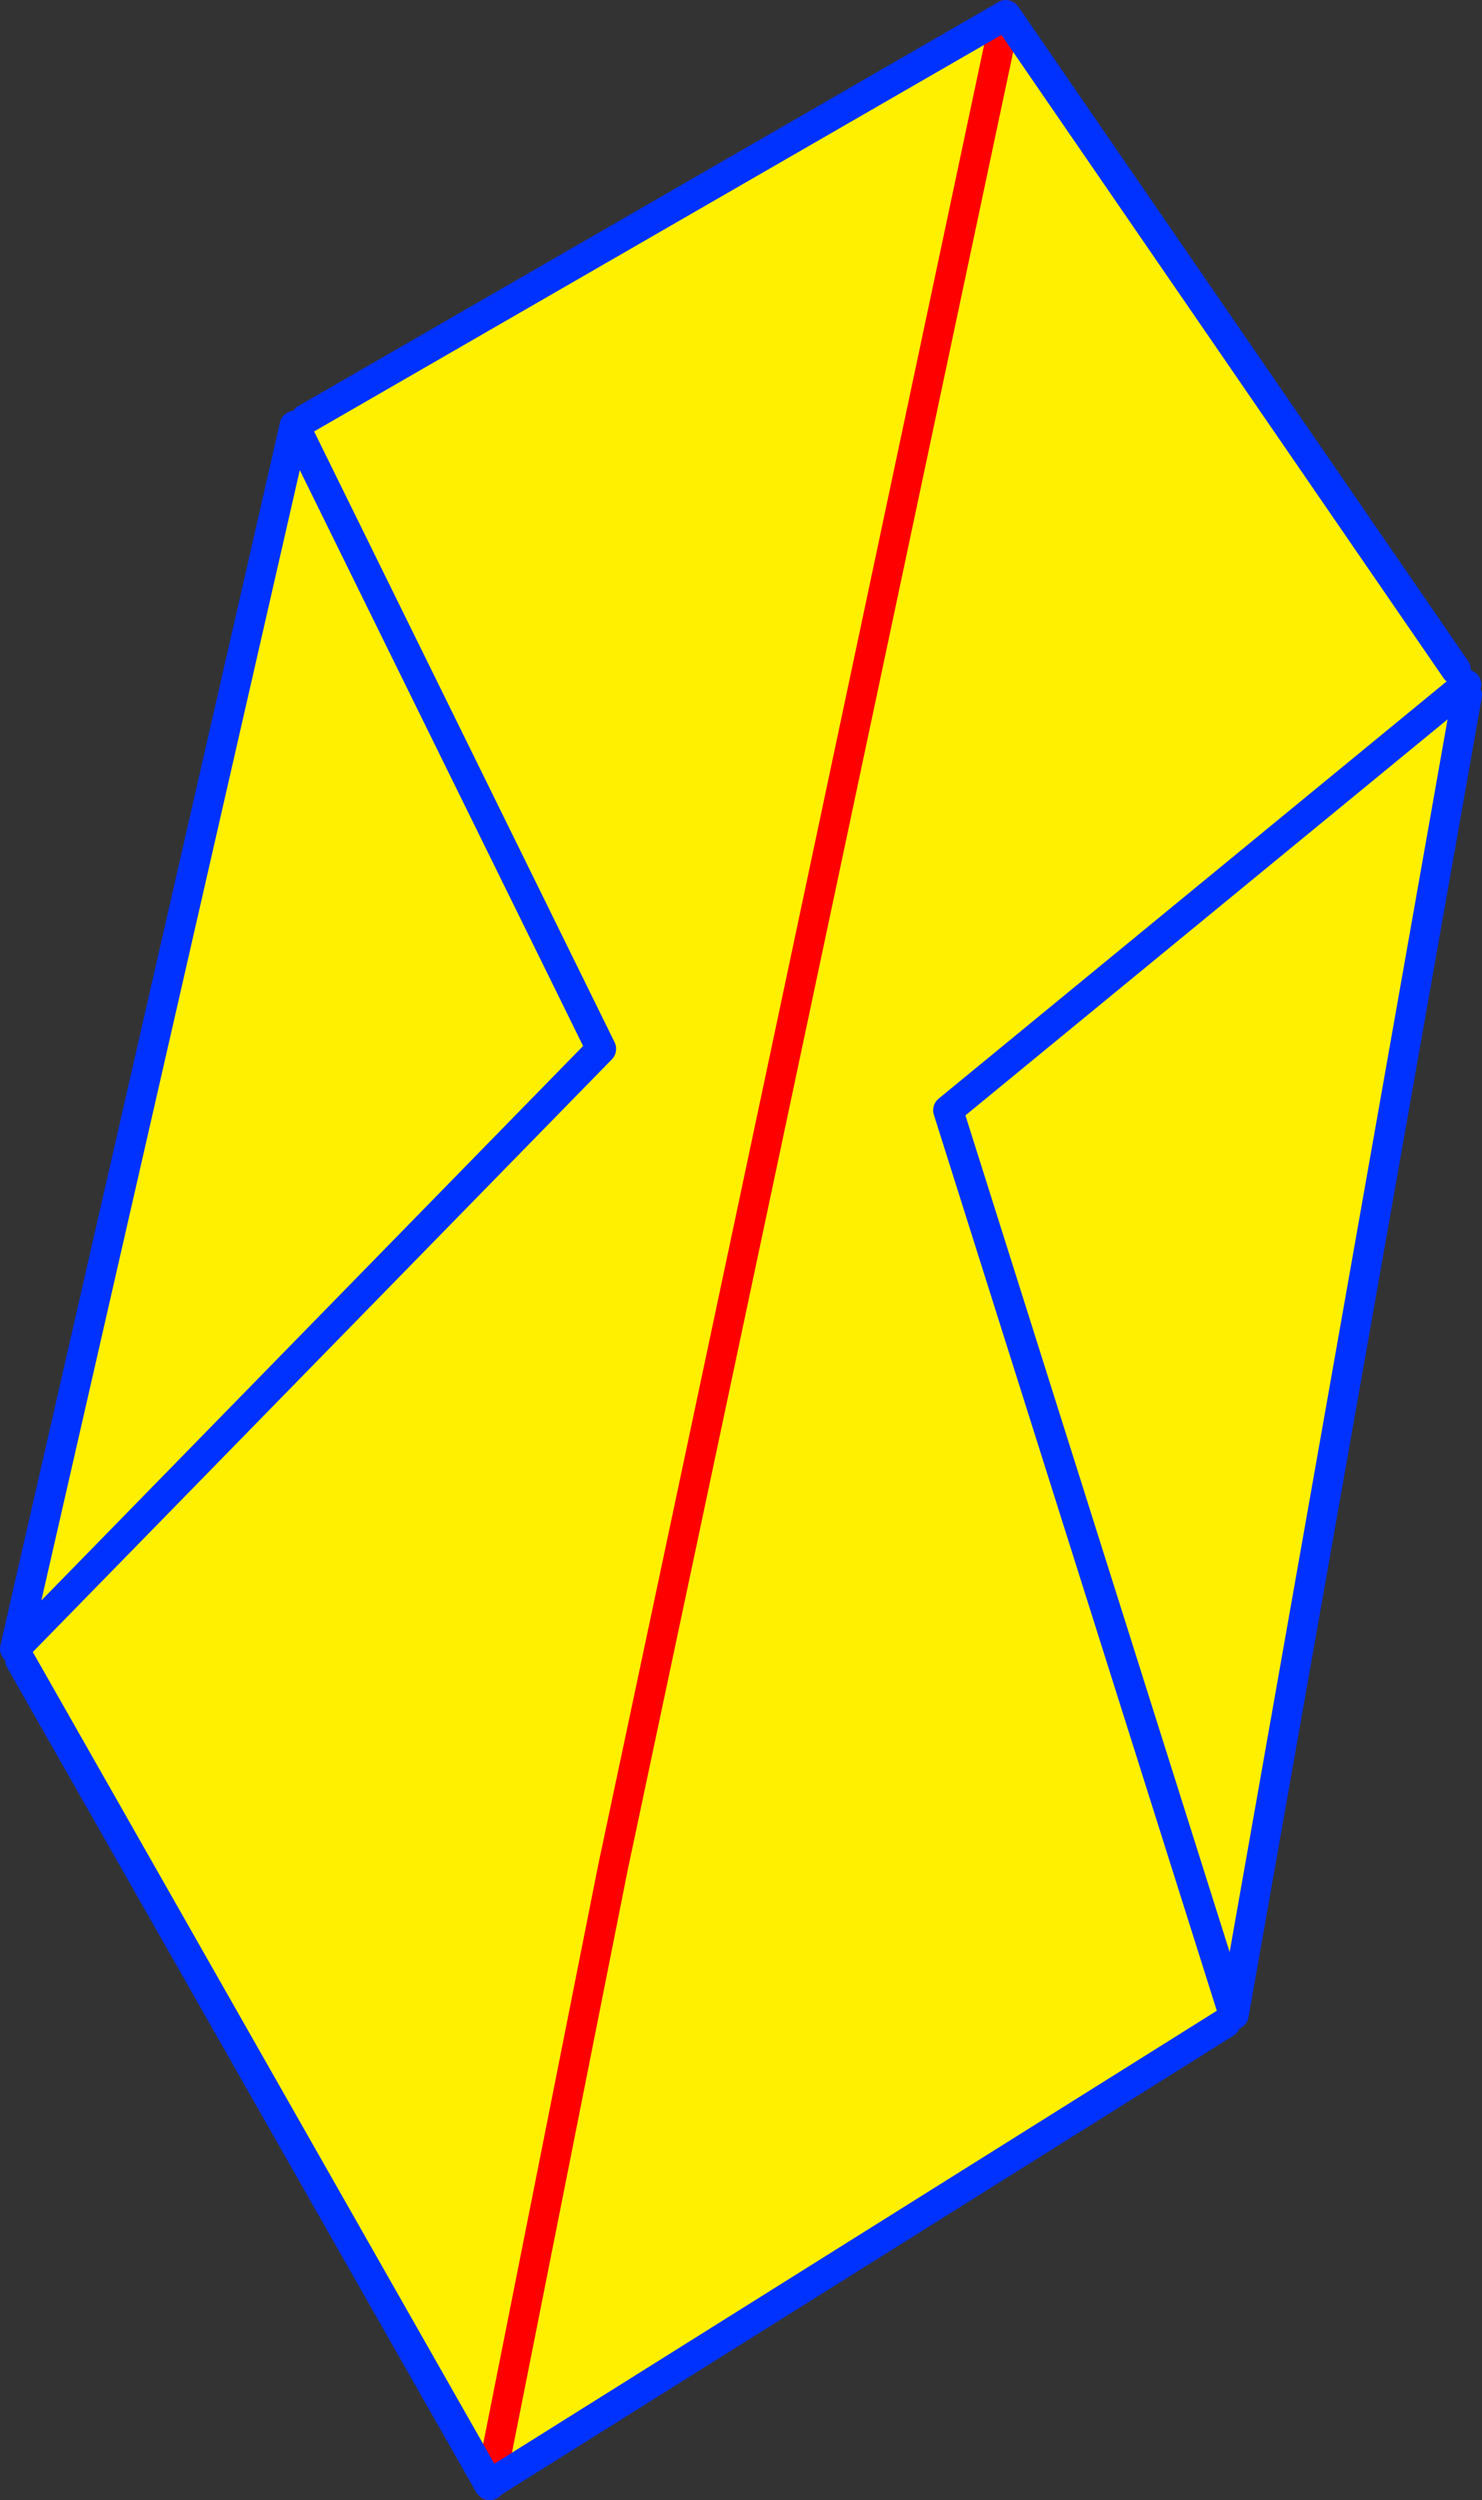 <?xml version="1.0" encoding="UTF-8" standalone="no"?>
<svg xmlns:xlink="http://www.w3.org/1999/xlink" height="167.1px" width="99.1px" xmlns="http://www.w3.org/2000/svg">
  <rect width="100%" height="100%" fill="#333333" stroke="none"/>
  <g transform="matrix(1.0, 0.0, 0.0, 1.0, -308.85, -177.2)">
    <path d="M376.1 178.3 L376.1 178.2 375.95 178.3 375.7 177.95 376.25 177.6 376.15 178.25 376.1 178.5 376.05 178.45 376.1 178.35 376.1 178.3" fill="#ffffff" fill-rule="evenodd" stroke="none"/>
    <path d="M375.95 178.3 L376.1 178.3 376.1 178.35 376.05 178.45 376.1 178.5 376.25 178.4 406.2 221.95 406.9 222.95 406.6 223.2 406.95 223.65 391.35 311.85 390.8 312.4 341.65 343.2 341.55 343.25 310.2 288.15 309.85 287.4 328.55 205.65 329.3 205.2 375.95 178.3 M309.85 287.4 L349.05 247.3 328.55 205.65 349.05 247.3 309.85 287.4 M376.05 178.45 L349.85 301.95 341.65 343.2 349.85 301.95 376.05 178.45 M406.6 223.2 L372.25 251.4 391.35 311.85 372.25 251.4 406.6 223.2" fill="#fff000" fill-rule="evenodd" stroke="none"/>
    <path d="M376.1 178.3 L376.1 178.2 M341.65 343.2 L341.6 343.25 341.6 343.3 M376.1 178.3 L376.1 178.35 376.05 178.45 349.85 301.95 341.65 343.2" fill="none" stroke="#ff0000" stroke-linecap="round" stroke-linejoin="round" stroke-width="2.0"/>
    <path d="M376.1 178.2 L375.95 178.3 329.3 205.2 M376.15 178.25 L376.25 178.4 406.2 221.95 M406.9 222.95 L406.6 223.2 372.25 251.4 391.35 311.85 406.95 223.65 M390.8 312.4 L341.65 343.2 M341.6 343.3 L341.55 343.25 310.2 288.15 M309.85 287.4 L328.55 205.65 349.05 247.3 309.85 287.4" fill="none" stroke="#0032ff" stroke-linecap="round" stroke-linejoin="round" stroke-width="2.0"/>
  </g>
</svg>
